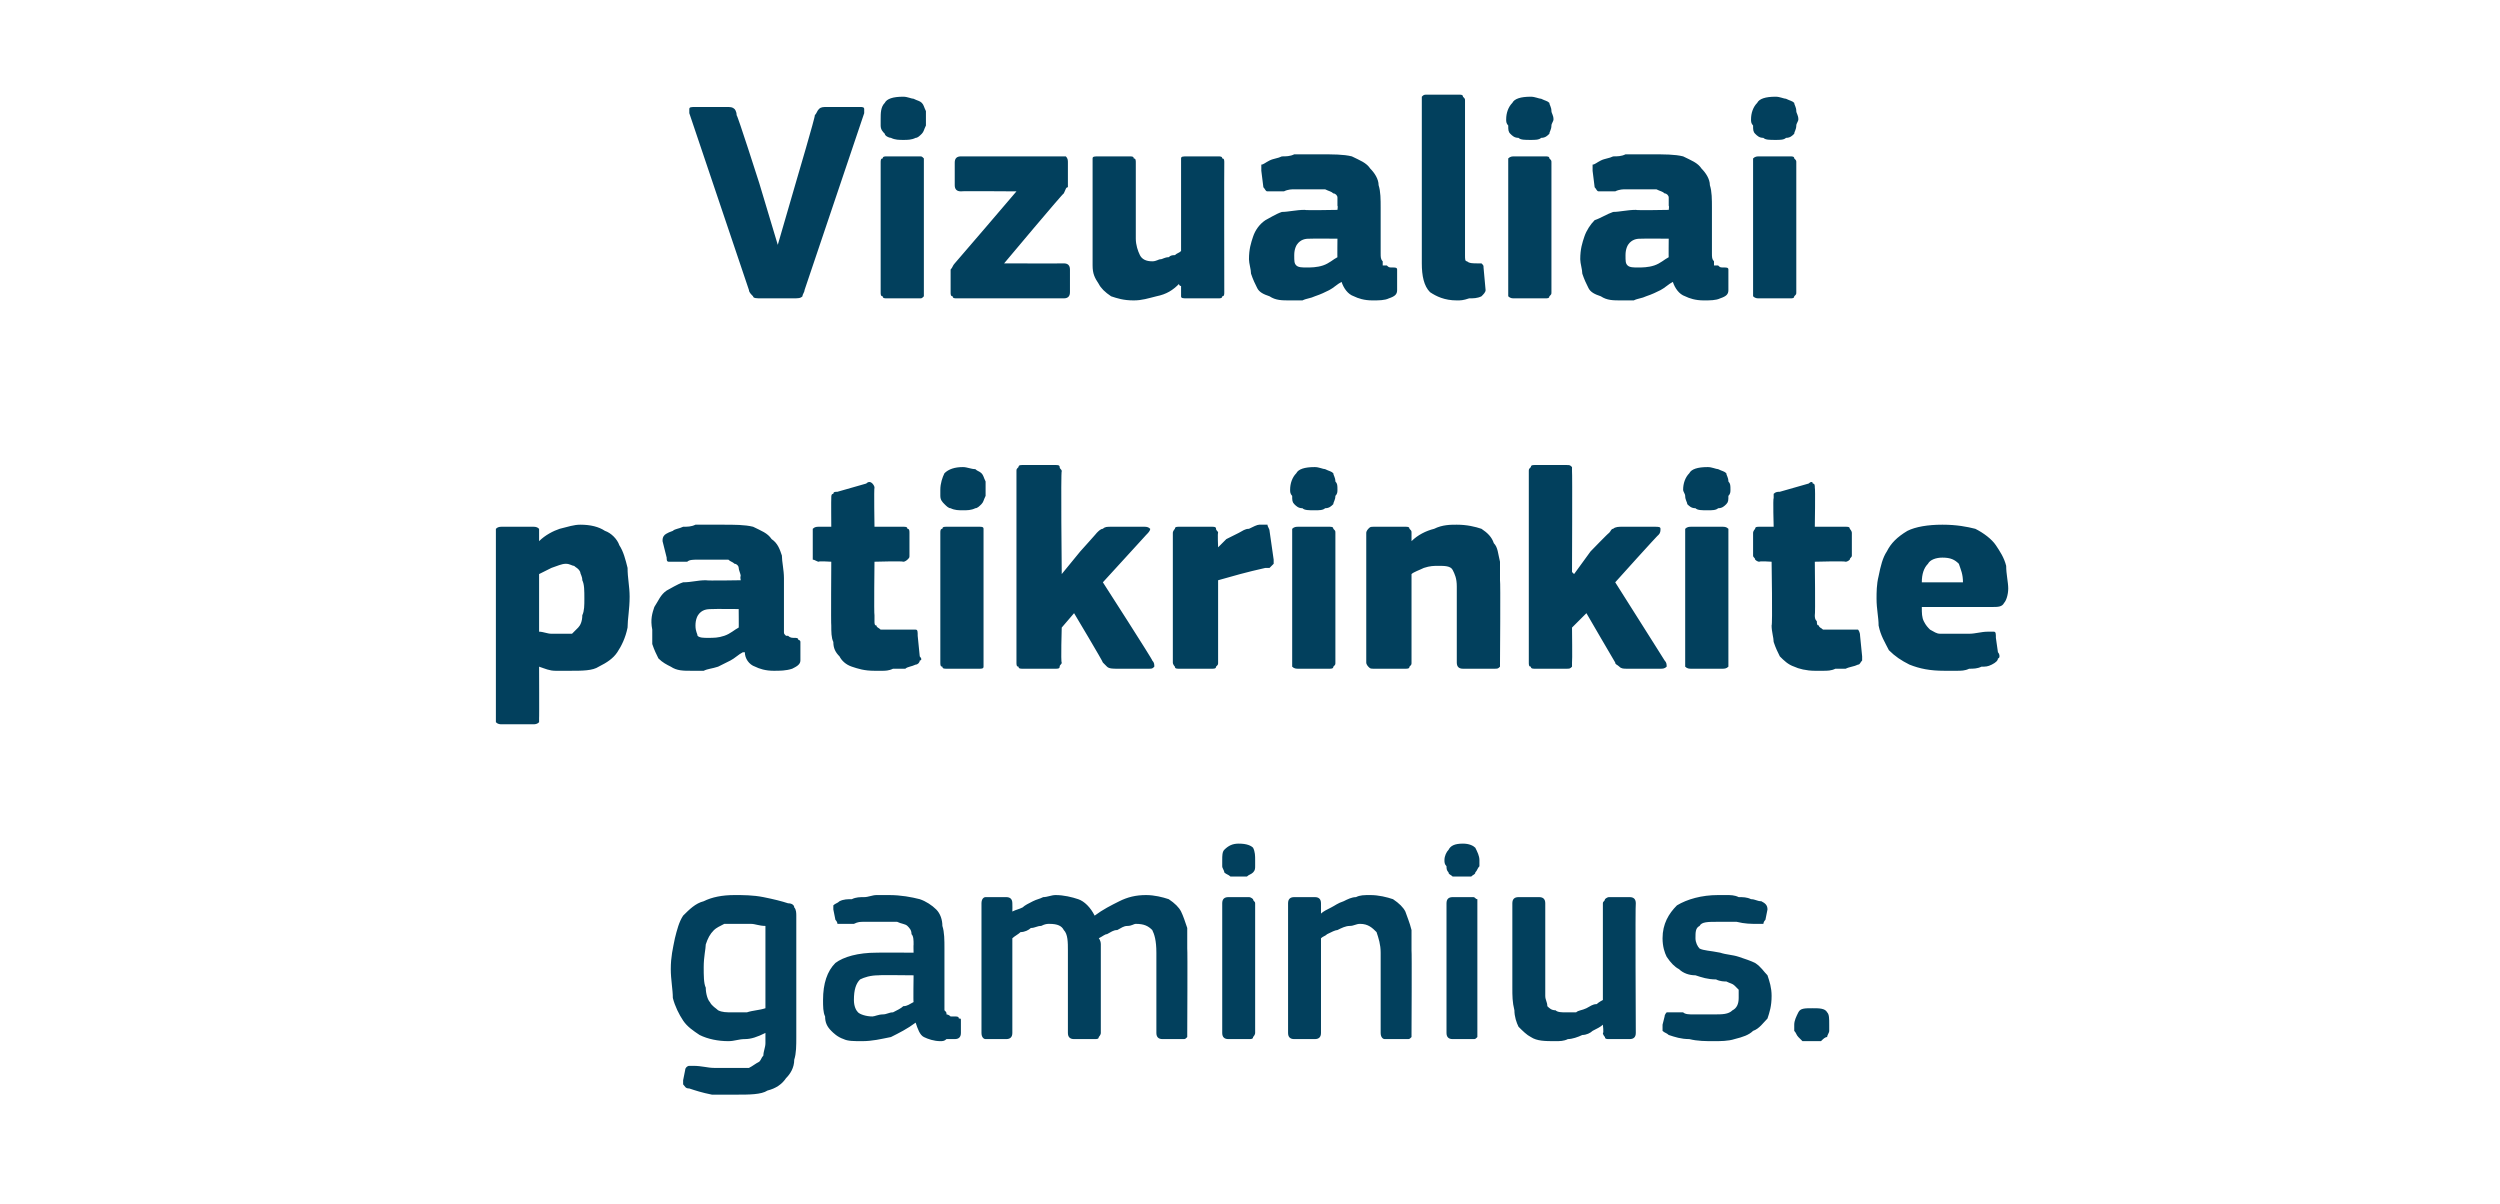 <?xml version="1.0" standalone="no"?><!DOCTYPE svg PUBLIC "-//W3C//DTD SVG 1.1//EN" "http://www.w3.org/Graphics/SVG/1.1/DTD/svg11.dtd"><svg xmlns="http://www.w3.org/2000/svg" version="1.1" width="121.5px" height="58.5px" viewBox="0 -4 121.5 58.5" style="top:-4px">  <desc>Vizualiai patikrinkite gaminius.</desc>  <defs/>  <g id="Polygon27497">    <path d="M 35.7 39.5 C 36.1 39.5 36.6 39.5 37.1 39.6 C 37.6 39.7 38 39.8 38.3 39.9 C 38.5 39.9 38.6 40 38.6 40.1 C 38.7 40.2 38.7 40.4 38.7 40.5 C 38.7 40.5 38.7 46.4 38.7 46.4 C 38.7 46.8 38.7 47.2 38.6 47.5 C 38.6 47.9 38.4 48.2 38.2 48.4 C 38 48.7 37.7 48.9 37.3 49 C 37 49.2 36.4 49.2 35.8 49.2 C 35.4 49.2 35 49.2 34.6 49.2 C 34.1 49.1 33.8 49 33.5 48.9 C 33.3 48.9 33.3 48.8 33.2 48.7 C 33.2 48.6 33.2 48.6 33.2 48.5 C 33.2 48.5 33.3 48 33.3 48 C 33.3 47.9 33.4 47.8 33.5 47.8 C 33.5 47.8 33.6 47.8 33.7 47.8 C 34.1 47.8 34.4 47.9 34.7 47.9 C 35.1 47.9 35.4 47.9 35.7 47.9 C 36 47.9 36.2 47.9 36.4 47.9 C 36.6 47.8 36.7 47.7 36.9 47.6 C 37 47.5 37 47.4 37.1 47.3 C 37.1 47.1 37.2 46.9 37.2 46.7 C 37.2 46.7 37.2 46.2 37.2 46.2 C 36.8 46.4 36.5 46.5 36.2 46.5 C 35.9 46.5 35.7 46.6 35.4 46.6 C 34.9 46.6 34.4 46.5 34 46.3 C 33.7 46.1 33.4 45.9 33.2 45.6 C 33 45.3 32.8 44.9 32.7 44.5 C 32.7 44.1 32.6 43.6 32.6 43.1 C 32.6 42.5 32.7 42.1 32.8 41.6 C 32.9 41.2 33 40.8 33.2 40.5 C 33.5 40.2 33.8 39.9 34.2 39.8 C 34.6 39.6 35.1 39.5 35.7 39.5 Z M 34.2 43 C 34.2 43.4 34.2 43.8 34.3 44 C 34.3 44.3 34.4 44.6 34.5 44.7 C 34.6 44.9 34.8 45 34.9 45.1 C 35.1 45.2 35.3 45.2 35.6 45.2 C 35.8 45.2 36 45.2 36.3 45.2 C 36.6 45.1 36.9 45.1 37.2 45 C 37.2 45 37.2 41 37.2 41 C 36.9 41 36.7 40.9 36.5 40.9 C 36.2 40.9 36 40.9 35.8 40.9 C 35.5 40.9 35.3 40.9 35.2 40.9 C 35 41 34.8 41.1 34.7 41.2 C 34.5 41.4 34.4 41.6 34.3 41.9 C 34.3 42.1 34.2 42.5 34.2 43 Z M 44.4 43.4 C 44.4 43.4 42.67 43.38 42.7 43.4 C 42.3 43.4 42 43.5 41.8 43.6 C 41.6 43.8 41.5 44.1 41.5 44.6 C 41.5 44.9 41.6 45.1 41.7 45.2 C 41.8 45.3 42.1 45.4 42.4 45.4 C 42.5 45.4 42.7 45.3 42.9 45.3 C 43.1 45.3 43.2 45.2 43.4 45.2 C 43.6 45.1 43.8 45 43.9 44.9 C 44.1 44.9 44.2 44.8 44.4 44.7 C 44.38 44.71 44.4 43.4 44.4 43.4 Z M 44.5 45.7 C 44.1 46 43.7 46.2 43.3 46.4 C 42.8 46.5 42.4 46.6 41.9 46.6 C 41.5 46.6 41.2 46.6 41 46.5 C 40.7 46.4 40.5 46.2 40.4 46.1 C 40.2 45.9 40.1 45.7 40.1 45.4 C 40 45.2 40 44.9 40 44.6 C 40 43.8 40.2 43.2 40.6 42.8 C 41 42.5 41.7 42.3 42.6 42.3 C 42.6 42.29 44.4 42.3 44.4 42.3 C 44.4 42.3 44.39 41.92 44.4 41.9 C 44.4 41.7 44.4 41.5 44.3 41.4 C 44.3 41.2 44.2 41.1 44.1 41 C 44 40.9 43.8 40.9 43.6 40.8 C 43.5 40.8 43.2 40.8 42.9 40.8 C 42.8 40.8 42.7 40.8 42.5 40.8 C 42.4 40.8 42.2 40.8 42 40.8 C 41.8 40.8 41.7 40.8 41.5 40.9 C 41.3 40.9 41.2 40.9 41 40.9 C 40.9 40.9 40.8 40.9 40.7 40.9 C 40.7 40.9 40.7 40.8 40.6 40.7 C 40.6 40.7 40.5 40.2 40.5 40.2 C 40.5 40.1 40.5 40.1 40.5 40 C 40.6 39.9 40.7 39.9 40.8 39.8 C 41 39.7 41.2 39.7 41.4 39.7 C 41.6 39.6 41.8 39.6 42 39.6 C 42.2 39.6 42.4 39.5 42.6 39.5 C 42.8 39.5 43 39.5 43.2 39.5 C 43.8 39.5 44.3 39.6 44.7 39.7 C 45 39.8 45.3 40 45.5 40.2 C 45.7 40.4 45.8 40.7 45.8 41 C 45.9 41.3 45.9 41.7 45.9 42.1 C 45.9 42.1 45.9 44.8 45.9 44.8 C 45.9 44.9 45.9 45 45.9 45.1 C 46 45.2 46 45.2 46 45.3 C 46 45.3 46.1 45.3 46.2 45.4 C 46.2 45.4 46.3 45.4 46.4 45.4 C 46.5 45.4 46.6 45.4 46.6 45.5 C 46.7 45.5 46.7 45.5 46.7 45.6 C 46.7 45.6 46.7 46.2 46.7 46.2 C 46.7 46.4 46.6 46.5 46.4 46.5 C 46.2 46.5 46.1 46.5 46 46.5 C 45.9 46.6 45.8 46.6 45.7 46.6 C 45.4 46.6 45.1 46.5 44.9 46.4 C 44.7 46.3 44.6 46 44.5 45.7 C 44.5 45.7 44.5 45.7 44.5 45.7 Z M 57.7 46.2 C 57.7 46.3 57.7 46.4 57.7 46.4 C 57.6 46.5 57.6 46.5 57.5 46.5 C 57.5 46.5 56.5 46.5 56.5 46.5 C 56.3 46.5 56.2 46.4 56.2 46.2 C 56.2 46.2 56.2 42.3 56.2 42.3 C 56.2 41.7 56.1 41.4 56 41.2 C 55.8 41 55.6 40.9 55.2 40.9 C 55.1 40.9 55 41 54.8 41 C 54.6 41 54.5 41.1 54.3 41.2 C 54.1 41.2 54 41.3 53.8 41.4 C 53.7 41.4 53.6 41.5 53.4 41.6 C 53.4 41.6 53.5 41.7 53.5 41.9 C 53.5 42 53.5 42.1 53.5 42.3 C 53.5 42.3 53.5 46.2 53.5 46.2 C 53.5 46.3 53.4 46.4 53.4 46.4 C 53.4 46.5 53.3 46.5 53.2 46.5 C 53.2 46.5 52.2 46.5 52.2 46.5 C 52 46.5 51.9 46.4 51.9 46.2 C 51.9 46.2 51.9 42.2 51.9 42.2 C 51.9 41.8 51.9 41.4 51.7 41.2 C 51.6 41 51.4 40.9 51 40.9 C 50.9 40.9 50.8 40.9 50.6 41 C 50.4 41 50.3 41.1 50.1 41.1 C 50 41.2 49.8 41.3 49.6 41.3 C 49.5 41.4 49.3 41.5 49.2 41.6 C 49.2 41.6 49.2 46.2 49.2 46.2 C 49.2 46.4 49.1 46.5 48.9 46.5 C 48.9 46.5 47.9 46.5 47.9 46.5 C 47.8 46.5 47.7 46.4 47.7 46.2 C 47.7 46.2 47.7 39.9 47.7 39.9 C 47.7 39.7 47.8 39.6 47.9 39.6 C 47.9 39.6 48.9 39.6 48.9 39.6 C 49.1 39.6 49.2 39.7 49.2 39.9 C 49.21 39.92 49.2 40.3 49.2 40.3 C 49.2 40.3 49.22 40.34 49.2 40.3 C 49.4 40.2 49.5 40.2 49.7 40.1 C 49.8 40 50 39.9 50.2 39.8 C 50.4 39.7 50.5 39.7 50.7 39.6 C 50.9 39.6 51.1 39.5 51.3 39.5 C 51.7 39.5 52.1 39.6 52.4 39.7 C 52.7 39.8 53 40.1 53.2 40.5 C 53.6 40.2 54 40 54.4 39.8 C 54.8 39.6 55.2 39.5 55.7 39.5 C 56.1 39.5 56.5 39.6 56.8 39.7 C 57.1 39.9 57.3 40.1 57.4 40.3 C 57.5 40.5 57.6 40.8 57.7 41.1 C 57.7 41.4 57.7 41.8 57.7 42.1 C 57.72 42.12 57.7 46.2 57.7 46.2 C 57.7 46.2 57.72 46.23 57.7 46.2 Z M 61 37.8 C 61 37.9 61 38 61 38.1 C 61 38.2 61 38.3 60.9 38.4 C 60.8 38.5 60.7 38.5 60.6 38.6 C 60.5 38.6 60.4 38.6 60.2 38.6 C 60 38.6 59.9 38.6 59.8 38.6 C 59.7 38.5 59.6 38.5 59.5 38.4 C 59.5 38.3 59.4 38.2 59.4 38.1 C 59.4 38 59.4 37.9 59.4 37.8 C 59.4 37.6 59.4 37.4 59.5 37.3 C 59.7 37.1 59.9 37 60.2 37 C 60.6 37 60.8 37.1 60.9 37.2 C 61 37.4 61 37.6 61 37.8 Z M 61 46.2 C 61 46.3 60.9 46.4 60.9 46.4 C 60.9 46.5 60.8 46.5 60.7 46.5 C 60.7 46.5 59.7 46.5 59.7 46.5 C 59.5 46.5 59.4 46.4 59.4 46.2 C 59.4 46.2 59.4 39.9 59.4 39.9 C 59.4 39.7 59.5 39.6 59.7 39.6 C 59.7 39.6 60.7 39.6 60.7 39.6 C 60.8 39.6 60.9 39.7 60.9 39.7 C 60.9 39.8 61 39.8 61 39.9 C 61 39.9 61 46.2 61 46.2 Z M 68.6 46.2 C 68.6 46.3 68.6 46.4 68.6 46.4 C 68.5 46.5 68.5 46.5 68.4 46.5 C 68.4 46.5 67.3 46.5 67.3 46.5 C 67.2 46.5 67.1 46.4 67.1 46.2 C 67.1 46.2 67.1 42.3 67.1 42.3 C 67.1 41.9 67 41.6 66.9 41.3 C 66.7 41.1 66.5 40.9 66.1 40.9 C 65.9 40.9 65.8 41 65.6 41 C 65.4 41 65.2 41.1 65 41.2 C 64.9 41.2 64.7 41.3 64.5 41.4 C 64.4 41.5 64.3 41.5 64.2 41.6 C 64.2 41.6 64.2 46.2 64.2 46.2 C 64.2 46.4 64.1 46.5 63.9 46.5 C 63.9 46.5 62.9 46.5 62.9 46.5 C 62.7 46.5 62.6 46.4 62.6 46.2 C 62.6 46.2 62.6 39.9 62.6 39.9 C 62.6 39.7 62.7 39.6 62.9 39.6 C 62.9 39.6 63.9 39.6 63.9 39.6 C 64.1 39.6 64.2 39.7 64.2 39.9 C 64.2 39.9 64.2 40.3 64.2 40.3 C 64.2 40.3 64.2 40.3 64.2 40.3 C 64.2 40.4 64.2 40.4 64.2 40.4 C 64.3 40.3 64.5 40.2 64.7 40.1 C 64.9 40 65 39.9 65.3 39.8 C 65.5 39.7 65.7 39.6 65.9 39.6 C 66.1 39.5 66.3 39.5 66.6 39.5 C 67 39.5 67.4 39.6 67.7 39.7 C 68 39.9 68.2 40.1 68.3 40.3 C 68.4 40.6 68.5 40.8 68.6 41.2 C 68.6 41.5 68.6 41.8 68.6 42.2 C 68.62 42.17 68.6 46.2 68.6 46.2 C 68.6 46.2 68.62 46.23 68.6 46.2 Z M 71.9 37.8 C 71.9 37.9 71.9 38 71.9 38.1 C 71.8 38.2 71.8 38.3 71.7 38.4 C 71.7 38.5 71.6 38.5 71.5 38.6 C 71.4 38.6 71.2 38.6 71.1 38.6 C 70.9 38.6 70.7 38.6 70.6 38.6 C 70.5 38.5 70.4 38.5 70.4 38.4 C 70.3 38.3 70.3 38.2 70.3 38.1 C 70.2 38 70.2 37.9 70.2 37.8 C 70.2 37.6 70.3 37.4 70.4 37.3 C 70.5 37.1 70.7 37 71.1 37 C 71.4 37 71.6 37.1 71.7 37.2 C 71.8 37.4 71.9 37.6 71.9 37.8 Z M 71.8 46.2 C 71.8 46.3 71.8 46.4 71.8 46.4 C 71.7 46.5 71.7 46.5 71.6 46.5 C 71.6 46.5 70.6 46.5 70.6 46.5 C 70.4 46.5 70.3 46.4 70.3 46.2 C 70.3 46.2 70.3 39.9 70.3 39.9 C 70.3 39.7 70.4 39.6 70.6 39.6 C 70.6 39.6 71.6 39.6 71.6 39.6 C 71.7 39.6 71.7 39.7 71.8 39.7 C 71.8 39.8 71.8 39.8 71.8 39.9 C 71.8 39.9 71.8 46.2 71.8 46.2 Z M 79.5 46.2 C 79.5 46.4 79.4 46.5 79.2 46.5 C 79.2 46.5 78.2 46.5 78.2 46.5 C 78.1 46.5 78 46.5 78 46.4 C 78 46.4 77.9 46.3 77.9 46.2 C 77.95 46.23 77.9 45.8 77.9 45.8 C 77.9 45.8 77.92 45.79 77.9 45.8 C 77.8 45.9 77.6 46 77.4 46.1 C 77.3 46.2 77.1 46.3 76.9 46.3 C 76.7 46.4 76.4 46.5 76.2 46.5 C 76 46.6 75.8 46.6 75.6 46.6 C 75.1 46.6 74.7 46.6 74.4 46.4 C 74.2 46.3 74 46.1 73.8 45.9 C 73.7 45.7 73.6 45.4 73.6 45.1 C 73.5 44.7 73.5 44.4 73.5 44 C 73.5 44 73.5 39.9 73.5 39.9 C 73.5 39.7 73.6 39.6 73.8 39.6 C 73.8 39.6 74.8 39.6 74.8 39.6 C 75 39.6 75.1 39.7 75.1 39.9 C 75.1 39.9 75.1 43.9 75.1 43.9 C 75.1 44.1 75.1 44.3 75.1 44.4 C 75.1 44.6 75.2 44.7 75.2 44.9 C 75.3 45 75.4 45.1 75.6 45.1 C 75.7 45.2 75.9 45.2 76.1 45.2 C 76.2 45.2 76.4 45.2 76.6 45.2 C 76.7 45.1 76.9 45.1 77.1 45 C 77.3 44.9 77.4 44.8 77.6 44.8 C 77.7 44.7 77.9 44.6 77.9 44.6 C 77.9 44.6 77.9 39.9 77.9 39.9 C 77.9 39.8 78 39.8 78 39.7 C 78 39.7 78.1 39.6 78.2 39.6 C 78.2 39.6 79.2 39.6 79.2 39.6 C 79.4 39.6 79.5 39.7 79.5 39.9 C 79.47 39.92 79.5 46.2 79.5 46.2 C 79.5 46.2 79.47 46.23 79.5 46.2 Z M 86.1 44.4 C 86.1 44.9 86 45.2 85.9 45.5 C 85.7 45.7 85.5 46 85.2 46.1 C 85 46.3 84.7 46.4 84.3 46.5 C 84 46.6 83.6 46.6 83.3 46.6 C 82.9 46.6 82.5 46.6 82.1 46.5 C 81.7 46.5 81.4 46.4 81.1 46.3 C 81 46.2 80.9 46.2 80.8 46.1 C 80.8 46 80.8 46 80.8 45.8 C 80.8 45.8 80.9 45.4 80.9 45.4 C 80.9 45.3 81 45.2 81 45.2 C 81.1 45.2 81.2 45.2 81.3 45.2 C 81.4 45.2 81.6 45.2 81.8 45.2 C 81.9 45.3 82.1 45.3 82.3 45.3 C 82.5 45.3 82.7 45.3 82.8 45.3 C 83 45.3 83.1 45.3 83.3 45.3 C 83.7 45.3 84 45.3 84.2 45.1 C 84.4 45 84.5 44.8 84.5 44.5 C 84.5 44.4 84.5 44.3 84.5 44.1 C 84.4 44 84.4 44 84.3 43.9 C 84.2 43.8 84.1 43.8 83.9 43.7 C 83.8 43.7 83.6 43.7 83.4 43.6 C 83 43.6 82.7 43.5 82.4 43.4 C 82.1 43.4 81.8 43.3 81.6 43.1 C 81.4 43 81.2 42.8 81 42.5 C 80.9 42.3 80.8 42 80.8 41.6 C 80.8 40.9 81.1 40.4 81.5 40 C 82 39.7 82.7 39.5 83.5 39.5 C 83.6 39.5 83.8 39.5 83.9 39.5 C 84.1 39.5 84.3 39.5 84.5 39.6 C 84.7 39.6 84.9 39.6 85.1 39.7 C 85.3 39.7 85.4 39.8 85.6 39.8 C 85.8 39.9 85.9 40 85.9 40.2 C 85.9 40.2 85.8 40.7 85.8 40.7 C 85.7 40.8 85.7 40.9 85.7 40.9 C 85.6 40.9 85.5 40.9 85.4 40.9 C 85.1 40.9 84.8 40.9 84.4 40.8 C 84 40.8 83.7 40.8 83.5 40.8 C 83 40.8 82.7 40.8 82.6 41 C 82.4 41.1 82.4 41.3 82.4 41.6 C 82.4 41.8 82.5 42 82.6 42.1 C 82.8 42.2 83.1 42.2 83.6 42.3 C 83.9 42.4 84.2 42.4 84.5 42.5 C 84.8 42.6 85.1 42.7 85.3 42.8 C 85.6 43 85.7 43.2 85.9 43.4 C 86 43.7 86.1 44 86.1 44.4 Z M 88.9 45.8 C 88.9 45.9 88.9 46 88.9 46.1 C 88.9 46.2 88.8 46.3 88.8 46.4 C 88.7 46.4 88.6 46.5 88.5 46.6 C 88.4 46.6 88.2 46.6 88.1 46.6 C 87.9 46.6 87.7 46.6 87.6 46.6 C 87.5 46.5 87.4 46.4 87.4 46.4 C 87.3 46.3 87.3 46.2 87.2 46.1 C 87.2 46 87.2 45.9 87.2 45.8 C 87.2 45.6 87.3 45.4 87.4 45.2 C 87.5 45 87.7 45 88.1 45 C 88.4 45 88.7 45 88.8 45.2 C 88.9 45.3 88.9 45.5 88.9 45.8 Z " stroke="none" fill="#02405d"/>  </g>  <g id="Polygon27496">    <path d="M 30.6 25 C 30.6 25.6 30.5 26.1 30.5 26.5 C 30.4 27 30.2 27.4 30 27.7 C 29.8 28 29.5 28.2 29.1 28.4 C 28.8 28.6 28.3 28.6 27.7 28.6 C 27.5 28.6 27.3 28.6 27 28.6 C 26.7 28.6 26.5 28.5 26.2 28.4 C 26.23 28.43 26.2 28.4 26.2 28.4 C 26.2 28.4 26.21 30.92 26.2 30.9 C 26.2 31 26.2 31.1 26.2 31.1 C 26.1 31.2 26 31.2 25.9 31.2 C 25.9 31.2 24.4 31.2 24.4 31.2 C 24.3 31.2 24.2 31.2 24.1 31.1 C 24.1 31.1 24.1 31 24.1 30.9 C 24.1 30.9 24.1 21.9 24.1 21.9 C 24.1 21.8 24.1 21.7 24.1 21.7 C 24.2 21.6 24.3 21.6 24.4 21.6 C 24.4 21.6 25.9 21.6 25.9 21.6 C 26 21.6 26.1 21.6 26.2 21.7 C 26.2 21.8 26.2 21.8 26.2 21.9 C 26.2 21.9 26.2 22.2 26.2 22.2 C 26.2 22.2 26.2 22.2 26.2 22.2 C 26.2 22.3 26.2 22.3 26.2 22.3 C 26.5 22 26.9 21.8 27.2 21.7 C 27.6 21.6 27.9 21.5 28.2 21.5 C 28.7 21.5 29.1 21.6 29.4 21.8 C 29.7 21.9 30 22.2 30.1 22.5 C 30.3 22.8 30.4 23.2 30.5 23.6 C 30.5 24.1 30.6 24.5 30.6 25 Z M 28.4 25.1 C 28.4 24.7 28.4 24.4 28.3 24.2 C 28.3 24 28.2 23.9 28.2 23.8 C 28.1 23.6 28 23.6 27.9 23.5 C 27.8 23.5 27.7 23.4 27.5 23.4 C 27.3 23.4 27.1 23.5 26.8 23.6 C 26.6 23.7 26.4 23.8 26.2 23.9 C 26.2 23.9 26.2 26.7 26.2 26.7 C 26.4 26.7 26.6 26.8 26.8 26.8 C 27 26.8 27.1 26.8 27.3 26.8 C 27.5 26.8 27.7 26.8 27.8 26.8 C 27.9 26.7 28 26.6 28.1 26.5 C 28.2 26.4 28.3 26.2 28.3 25.9 C 28.4 25.7 28.4 25.4 28.4 25.1 Z M 35.9 25.6 C 35.9 25.6 34.65 25.59 34.7 25.6 C 34.4 25.6 34.2 25.6 34 25.8 C 33.9 25.9 33.8 26.1 33.8 26.4 C 33.8 26.7 33.9 26.8 33.9 26.9 C 34 27 34.2 27 34.4 27 C 34.7 27 34.9 27 35.2 26.9 C 35.5 26.8 35.7 26.6 35.9 26.5 C 35.91 26.53 35.9 25.6 35.9 25.6 Z M 36.1 27.7 C 35.9 27.8 35.7 28 35.5 28.1 C 35.3 28.2 35.1 28.3 34.9 28.4 C 34.6 28.5 34.4 28.5 34.2 28.6 C 34 28.6 33.8 28.6 33.6 28.6 C 33.2 28.6 32.9 28.6 32.6 28.4 C 32.4 28.3 32.2 28.2 32 28 C 31.9 27.8 31.8 27.6 31.7 27.3 C 31.7 27.1 31.7 26.8 31.7 26.6 C 31.6 26.1 31.7 25.8 31.8 25.5 C 32 25.2 32.1 24.9 32.4 24.7 C 32.6 24.6 32.9 24.4 33.2 24.3 C 33.6 24.3 33.9 24.2 34.3 24.2 C 34.35 24.23 36 24.2 36 24.2 C 36 24.2 35.96 24.01 36 24 C 36 23.9 35.9 23.7 35.9 23.6 C 35.9 23.5 35.8 23.4 35.7 23.4 C 35.6 23.3 35.5 23.3 35.4 23.2 C 35.2 23.2 35 23.2 34.7 23.2 C 34.6 23.2 34.5 23.2 34.3 23.2 C 34.2 23.2 34 23.2 33.9 23.2 C 33.7 23.2 33.5 23.2 33.4 23.3 C 33.2 23.3 33 23.3 32.9 23.3 C 32.7 23.3 32.6 23.3 32.5 23.3 C 32.4 23.3 32.4 23.2 32.4 23.1 C 32.4 23.1 32.2 22.3 32.2 22.3 C 32.2 22.2 32.2 22.1 32.3 22 C 32.3 22 32.4 21.9 32.7 21.8 C 32.8 21.7 33 21.7 33.2 21.6 C 33.4 21.6 33.6 21.6 33.8 21.5 C 34.1 21.5 34.3 21.5 34.5 21.5 C 34.7 21.5 34.9 21.5 35.1 21.5 C 35.7 21.5 36.2 21.5 36.6 21.6 C 37 21.8 37.3 21.9 37.5 22.2 C 37.8 22.4 37.9 22.7 38 23 C 38 23.3 38.1 23.7 38.1 24.1 C 38.1 24.1 38.1 26.3 38.1 26.3 C 38.1 26.5 38.1 26.6 38.1 26.7 C 38.1 26.8 38.1 26.8 38.2 26.9 C 38.2 26.9 38.2 26.9 38.3 26.9 C 38.4 27 38.5 27 38.6 27 C 38.7 27 38.8 27 38.8 27.1 C 38.8 27.1 38.9 27.1 38.9 27.2 C 38.9 27.2 38.9 28.1 38.9 28.1 C 38.9 28.3 38.7 28.4 38.5 28.5 C 38.2 28.6 37.9 28.6 37.6 28.6 C 37.2 28.6 36.9 28.5 36.7 28.4 C 36.4 28.3 36.2 28 36.2 27.7 C 36.2 27.7 36.1 27.7 36.1 27.7 Z M 44.7 27.9 C 44.8 28 44.8 28.1 44.7 28.1 C 44.7 28.2 44.6 28.3 44.5 28.3 C 44.3 28.4 44.1 28.4 44 28.5 C 43.8 28.5 43.6 28.5 43.4 28.5 C 43.2 28.6 43 28.6 42.9 28.6 C 42.7 28.6 42.6 28.6 42.5 28.6 C 42 28.6 41.7 28.5 41.4 28.4 C 41.1 28.3 40.9 28.1 40.8 27.9 C 40.6 27.7 40.5 27.5 40.5 27.2 C 40.4 27 40.4 26.7 40.4 26.4 C 40.38 26.39 40.4 23.3 40.4 23.3 C 40.4 23.3 39.76 23.26 39.8 23.3 C 39.7 23.3 39.6 23.2 39.5 23.2 C 39.5 23.1 39.5 23.1 39.5 23 C 39.5 23 39.5 21.9 39.5 21.9 C 39.5 21.8 39.5 21.7 39.5 21.7 C 39.6 21.6 39.7 21.6 39.8 21.6 C 39.76 21.6 40.4 21.6 40.4 21.6 C 40.4 21.6 40.39 20.23 40.4 20.2 C 40.4 20.1 40.4 20 40.5 20 C 40.5 19.9 40.6 19.9 40.7 19.9 C 40.7 19.9 42.1 19.5 42.1 19.5 C 42.2 19.4 42.3 19.4 42.4 19.5 C 42.4 19.5 42.5 19.6 42.5 19.7 C 42.47 19.72 42.5 21.6 42.5 21.6 C 42.5 21.6 43.89 21.6 43.9 21.6 C 44 21.6 44.1 21.6 44.1 21.7 C 44.2 21.7 44.2 21.8 44.2 21.9 C 44.2 21.9 44.2 23 44.2 23 C 44.2 23.1 44.2 23.1 44.1 23.2 C 44.1 23.2 44 23.3 43.9 23.3 C 43.89 23.26 42.5 23.3 42.5 23.3 C 42.5 23.3 42.47 25.87 42.5 25.9 C 42.5 26 42.5 26.1 42.5 26.2 C 42.5 26.3 42.5 26.4 42.6 26.4 C 42.6 26.5 42.7 26.5 42.8 26.6 C 43 26.6 43.1 26.6 43.3 26.6 C 43.4 26.6 43.6 26.6 43.8 26.6 C 43.9 26.6 44.1 26.6 44.3 26.6 C 44.4 26.6 44.5 26.6 44.5 26.6 C 44.6 26.6 44.6 26.7 44.6 26.9 C 44.6 26.9 44.7 27.9 44.7 27.9 Z M 47.9 19.8 C 47.9 19.9 47.9 20 47.9 20.1 C 47.8 20.3 47.8 20.4 47.7 20.5 C 47.6 20.6 47.5 20.7 47.4 20.7 C 47.2 20.8 47 20.8 46.8 20.8 C 46.6 20.8 46.4 20.8 46.2 20.7 C 46.1 20.7 46 20.6 45.9 20.5 C 45.8 20.4 45.7 20.3 45.7 20.1 C 45.7 20 45.7 19.9 45.7 19.8 C 45.7 19.5 45.8 19.2 45.9 19 C 46.1 18.8 46.4 18.7 46.8 18.7 C 47 18.7 47.2 18.8 47.4 18.8 C 47.5 18.9 47.6 18.9 47.7 19 C 47.8 19.1 47.8 19.2 47.9 19.4 C 47.9 19.5 47.9 19.6 47.9 19.8 Z M 47.8 28.2 C 47.8 28.3 47.8 28.3 47.8 28.4 C 47.8 28.5 47.7 28.5 47.6 28.5 C 47.6 28.5 46 28.5 46 28.5 C 45.9 28.5 45.8 28.5 45.8 28.4 C 45.7 28.4 45.7 28.3 45.7 28.2 C 45.7 28.2 45.7 21.9 45.7 21.9 C 45.7 21.8 45.7 21.7 45.8 21.7 C 45.8 21.6 45.9 21.6 46 21.6 C 46 21.6 47.6 21.6 47.6 21.6 C 47.7 21.6 47.8 21.6 47.8 21.7 C 47.8 21.8 47.8 21.8 47.8 21.9 C 47.8 21.9 47.8 28.2 47.8 28.2 Z M 51.6 23.9 L 52.5 22.8 C 52.5 22.8 53.32 21.89 53.3 21.9 C 53.4 21.8 53.5 21.7 53.6 21.7 C 53.7 21.6 53.8 21.6 54 21.6 C 54 21.6 55.6 21.6 55.6 21.6 C 55.7 21.6 55.8 21.6 55.9 21.7 C 55.9 21.8 55.8 21.9 55.7 22 C 55.74 21.96 53.6 24.3 53.6 24.3 C 53.6 24.3 56.05 28.11 56 28.1 C 56.1 28.2 56.1 28.3 56.1 28.4 C 56 28.5 56 28.5 55.8 28.5 C 55.8 28.5 54.3 28.5 54.3 28.5 C 54.1 28.5 53.9 28.5 53.8 28.4 C 53.7 28.3 53.7 28.3 53.6 28.2 C 53.61 28.16 52.2 25.8 52.2 25.8 L 51.6 26.5 C 51.6 26.5 51.55 28.19 51.6 28.2 C 51.6 28.3 51.5 28.3 51.5 28.4 C 51.5 28.5 51.4 28.5 51.3 28.5 C 51.3 28.5 49.7 28.5 49.7 28.5 C 49.6 28.5 49.5 28.5 49.5 28.4 C 49.4 28.4 49.4 28.3 49.4 28.2 C 49.4 28.2 49.4 18.9 49.4 18.9 C 49.4 18.8 49.4 18.8 49.5 18.7 C 49.5 18.6 49.6 18.6 49.7 18.6 C 49.7 18.6 51.3 18.6 51.3 18.6 C 51.4 18.6 51.5 18.6 51.5 18.7 C 51.5 18.8 51.6 18.8 51.6 18.9 C 51.55 18.92 51.6 23.8 51.6 23.8 L 51.6 23.9 Z M 59.2 22.6 C 59.2 22.6 59.2 22.59 59.2 22.6 C 59.3 22.5 59.5 22.3 59.6 22.2 C 59.8 22.1 60 22 60.2 21.9 C 60.4 21.8 60.5 21.7 60.7 21.7 C 60.9 21.6 61.1 21.5 61.2 21.5 C 61.4 21.5 61.5 21.5 61.6 21.5 C 61.6 21.6 61.7 21.7 61.7 21.8 C 61.7 21.8 61.9 23.2 61.9 23.2 C 61.9 23.3 61.9 23.3 61.9 23.4 C 61.9 23.4 61.9 23.4 61.8 23.5 C 61.8 23.5 61.8 23.5 61.7 23.6 C 61.6 23.6 61.6 23.6 61.5 23.6 C 60.6 23.8 59.9 24 59.2 24.2 C 59.2 24.2 59.2 28.2 59.2 28.2 C 59.2 28.3 59.2 28.3 59.1 28.4 C 59.1 28.5 59 28.5 58.9 28.5 C 58.9 28.5 57.3 28.5 57.3 28.5 C 57.2 28.5 57.1 28.5 57.1 28.4 C 57.1 28.4 57 28.3 57 28.2 C 57 28.2 57 21.9 57 21.9 C 57 21.8 57.1 21.7 57.1 21.7 C 57.1 21.6 57.2 21.6 57.3 21.6 C 57.3 21.6 58.9 21.6 58.9 21.6 C 59 21.6 59.1 21.6 59.1 21.7 C 59.1 21.8 59.2 21.8 59.2 21.9 C 59.17 21.89 59.2 22.6 59.2 22.6 Z M 65 19.8 C 65 19.9 65 20 64.9 20.1 C 64.9 20.3 64.8 20.4 64.8 20.5 C 64.7 20.6 64.6 20.7 64.4 20.7 C 64.3 20.8 64.1 20.8 63.9 20.8 C 63.6 20.8 63.4 20.8 63.3 20.7 C 63.1 20.7 63 20.6 62.9 20.5 C 62.8 20.4 62.8 20.3 62.8 20.1 C 62.7 20 62.7 19.9 62.7 19.8 C 62.7 19.5 62.8 19.2 63 19 C 63.1 18.8 63.4 18.7 63.9 18.7 C 64.1 18.7 64.3 18.8 64.4 18.8 C 64.6 18.9 64.7 18.9 64.8 19 C 64.8 19.1 64.9 19.2 64.9 19.4 C 65 19.5 65 19.6 65 19.8 Z M 64.9 28.2 C 64.9 28.3 64.9 28.3 64.8 28.4 C 64.8 28.5 64.7 28.5 64.6 28.5 C 64.6 28.5 63.1 28.5 63.1 28.5 C 63 28.5 62.9 28.5 62.8 28.4 C 62.8 28.4 62.8 28.3 62.8 28.2 C 62.8 28.2 62.8 21.9 62.8 21.9 C 62.8 21.8 62.8 21.7 62.8 21.7 C 62.9 21.6 63 21.6 63.1 21.6 C 63.1 21.6 64.6 21.6 64.6 21.6 C 64.7 21.6 64.8 21.6 64.8 21.7 C 64.9 21.8 64.9 21.8 64.9 21.9 C 64.9 21.9 64.9 28.2 64.9 28.2 Z M 72.9 28.2 C 72.9 28.3 72.9 28.3 72.9 28.4 C 72.8 28.5 72.8 28.5 72.6 28.5 C 72.6 28.5 71.1 28.5 71.1 28.5 C 70.9 28.5 70.8 28.4 70.8 28.2 C 70.8 27.6 70.8 27 70.8 26.4 C 70.8 25.8 70.8 25.2 70.8 24.5 C 70.8 24.1 70.7 23.9 70.6 23.7 C 70.5 23.5 70.2 23.5 69.9 23.5 C 69.7 23.5 69.5 23.5 69.2 23.6 C 69 23.7 68.7 23.8 68.6 23.9 C 68.6 23.9 68.6 28.2 68.6 28.2 C 68.6 28.3 68.6 28.3 68.5 28.4 C 68.5 28.5 68.4 28.5 68.3 28.5 C 68.3 28.5 66.8 28.5 66.8 28.5 C 66.6 28.5 66.6 28.5 66.5 28.4 C 66.5 28.4 66.4 28.3 66.4 28.2 C 66.4 28.2 66.4 21.9 66.4 21.9 C 66.4 21.8 66.5 21.7 66.5 21.7 C 66.6 21.6 66.6 21.6 66.8 21.6 C 66.8 21.6 68.3 21.6 68.3 21.6 C 68.4 21.6 68.5 21.6 68.5 21.7 C 68.6 21.8 68.6 21.8 68.6 21.9 C 68.6 21.9 68.6 22.2 68.6 22.2 C 68.6 22.2 68.6 22.2 68.6 22.2 C 68.6 22.3 68.6 22.3 68.6 22.3 C 68.9 22 69.3 21.8 69.7 21.7 C 70.1 21.5 70.5 21.5 70.8 21.5 C 71.3 21.5 71.7 21.6 72 21.7 C 72.3 21.9 72.5 22.1 72.6 22.4 C 72.8 22.6 72.8 22.9 72.9 23.3 C 72.9 23.6 72.9 23.9 72.9 24.2 C 72.93 24.23 72.9 28.2 72.9 28.2 C 72.9 28.2 72.93 28.21 72.9 28.2 Z M 76.5 23.9 L 77.3 22.8 C 77.3 22.8 78.18 21.89 78.2 21.9 C 78.3 21.8 78.3 21.7 78.4 21.7 C 78.5 21.6 78.7 21.6 78.8 21.6 C 78.8 21.6 80.4 21.6 80.4 21.6 C 80.6 21.6 80.7 21.6 80.7 21.7 C 80.7 21.8 80.7 21.9 80.6 22 C 80.6 21.96 78.5 24.3 78.5 24.3 C 78.5 24.3 80.91 28.11 80.9 28.1 C 81 28.2 81 28.3 81 28.4 C 80.9 28.5 80.8 28.5 80.7 28.5 C 80.7 28.5 79.1 28.5 79.1 28.5 C 78.9 28.5 78.8 28.5 78.7 28.4 C 78.6 28.3 78.5 28.3 78.5 28.2 C 78.47 28.16 77.1 25.8 77.1 25.8 L 76.4 26.5 C 76.4 26.5 76.42 28.19 76.4 28.2 C 76.4 28.3 76.4 28.3 76.4 28.4 C 76.3 28.5 76.3 28.5 76.1 28.5 C 76.1 28.5 74.6 28.5 74.6 28.5 C 74.5 28.5 74.4 28.5 74.4 28.4 C 74.3 28.4 74.3 28.3 74.3 28.2 C 74.3 28.2 74.3 18.9 74.3 18.9 C 74.3 18.8 74.3 18.8 74.4 18.7 C 74.4 18.6 74.5 18.6 74.6 18.6 C 74.6 18.6 76.1 18.6 76.1 18.6 C 76.3 18.6 76.3 18.6 76.4 18.7 C 76.4 18.8 76.4 18.8 76.4 18.9 C 76.42 18.92 76.4 23.8 76.4 23.8 L 76.5 23.9 Z M 84.1 19.8 C 84.1 19.9 84.1 20 84 20.1 C 84 20.3 84 20.4 83.9 20.5 C 83.8 20.6 83.7 20.7 83.5 20.7 C 83.4 20.8 83.2 20.8 83 20.8 C 82.7 20.8 82.5 20.8 82.4 20.7 C 82.2 20.7 82.1 20.6 82 20.5 C 82 20.4 81.9 20.3 81.9 20.1 C 81.9 20 81.8 19.9 81.8 19.8 C 81.8 19.5 81.9 19.2 82.1 19 C 82.2 18.8 82.5 18.7 83 18.7 C 83.2 18.7 83.4 18.8 83.5 18.8 C 83.7 18.9 83.8 18.9 83.9 19 C 83.9 19.1 84 19.2 84 19.4 C 84.1 19.5 84.1 19.6 84.1 19.8 Z M 84 28.2 C 84 28.3 84 28.3 84 28.4 C 83.9 28.5 83.8 28.5 83.7 28.5 C 83.7 28.5 82.2 28.5 82.2 28.5 C 82.1 28.5 82 28.5 81.9 28.4 C 81.9 28.4 81.9 28.3 81.9 28.2 C 81.9 28.2 81.9 21.9 81.9 21.9 C 81.9 21.8 81.9 21.7 81.9 21.7 C 82 21.6 82.1 21.6 82.2 21.6 C 82.2 21.6 83.7 21.6 83.7 21.6 C 83.8 21.6 83.9 21.6 84 21.7 C 84 21.8 84 21.8 84 21.9 C 84 21.9 84 28.2 84 28.2 Z M 90.5 27.9 C 90.5 28 90.5 28.1 90.5 28.1 C 90.4 28.2 90.4 28.3 90.3 28.3 C 90.1 28.4 89.9 28.4 89.7 28.5 C 89.5 28.5 89.3 28.5 89.2 28.5 C 89 28.6 88.8 28.6 88.6 28.6 C 88.5 28.6 88.3 28.6 88.2 28.6 C 87.8 28.6 87.4 28.5 87.2 28.4 C 86.9 28.3 86.7 28.1 86.5 27.9 C 86.4 27.7 86.3 27.5 86.2 27.2 C 86.2 27 86.1 26.7 86.1 26.4 C 86.15 26.39 86.1 23.3 86.1 23.3 C 86.1 23.3 85.53 23.26 85.5 23.3 C 85.4 23.3 85.3 23.2 85.3 23.2 C 85.3 23.1 85.2 23.1 85.2 23 C 85.2 23 85.2 21.9 85.2 21.9 C 85.2 21.8 85.3 21.7 85.3 21.7 C 85.3 21.6 85.4 21.6 85.5 21.6 C 85.53 21.6 86.2 21.6 86.2 21.6 C 86.2 21.6 86.16 20.23 86.2 20.2 C 86.2 20.1 86.2 20 86.2 20 C 86.3 19.9 86.4 19.9 86.5 19.9 C 86.5 19.9 87.9 19.5 87.9 19.5 C 88 19.4 88.1 19.4 88.1 19.5 C 88.2 19.5 88.2 19.6 88.2 19.7 C 88.23 19.72 88.2 21.6 88.2 21.6 C 88.2 21.6 89.66 21.6 89.7 21.6 C 89.8 21.6 89.9 21.6 89.9 21.7 C 89.9 21.7 90 21.8 90 21.9 C 90 21.9 90 23 90 23 C 90 23.1 89.9 23.1 89.9 23.2 C 89.9 23.2 89.8 23.3 89.7 23.3 C 89.66 23.26 88.2 23.3 88.2 23.3 C 88.2 23.3 88.23 25.87 88.2 25.9 C 88.2 26 88.2 26.1 88.3 26.2 C 88.3 26.3 88.3 26.4 88.4 26.4 C 88.4 26.5 88.5 26.5 88.6 26.6 C 88.7 26.6 88.9 26.6 89.1 26.6 C 89.2 26.6 89.3 26.6 89.5 26.6 C 89.7 26.6 89.9 26.6 90.1 26.6 C 90.1 26.6 90.2 26.6 90.3 26.6 C 90.3 26.6 90.4 26.7 90.4 26.9 C 90.4 26.9 90.5 27.9 90.5 27.9 Z M 93.4 25.5 C 93.4 25.8 93.4 26 93.5 26.2 C 93.6 26.4 93.7 26.5 93.8 26.6 C 94 26.7 94.1 26.8 94.3 26.8 C 94.5 26.8 94.7 26.8 94.9 26.8 C 95.1 26.8 95.4 26.8 95.7 26.8 C 96 26.8 96.3 26.7 96.6 26.7 C 96.7 26.7 96.9 26.7 96.9 26.7 C 97 26.7 97 26.8 97 27 C 97 27 97.1 27.7 97.1 27.7 C 97.2 27.8 97.2 28 97.1 28 C 97.1 28.1 97 28.2 96.8 28.3 C 96.6 28.4 96.5 28.4 96.3 28.4 C 96.1 28.5 95.9 28.5 95.7 28.5 C 95.5 28.6 95.3 28.6 95.1 28.6 C 94.9 28.6 94.7 28.6 94.5 28.6 C 93.8 28.6 93.3 28.5 92.8 28.3 C 92.4 28.1 92.1 27.9 91.8 27.6 C 91.6 27.2 91.4 26.9 91.3 26.4 C 91.3 26 91.2 25.6 91.2 25.1 C 91.2 24.8 91.2 24.4 91.3 24 C 91.4 23.5 91.5 23.1 91.7 22.8 C 91.9 22.4 92.2 22.1 92.7 21.8 C 93.1 21.6 93.7 21.5 94.4 21.5 C 95.1 21.5 95.6 21.6 96 21.7 C 96.4 21.9 96.8 22.2 97 22.5 C 97.2 22.8 97.4 23.1 97.5 23.5 C 97.5 23.9 97.6 24.3 97.6 24.6 C 97.6 24.9 97.5 25.2 97.4 25.3 C 97.3 25.5 97.1 25.5 96.8 25.5 C 96.8 25.5 93.4 25.5 93.4 25.5 Z M 94.4 23.1 C 94.1 23.1 93.8 23.2 93.7 23.4 C 93.5 23.6 93.4 23.9 93.4 24.3 C 93.4 24.3 95.4 24.3 95.4 24.3 C 95.4 23.9 95.3 23.7 95.2 23.4 C 95 23.2 94.8 23.1 94.4 23.1 Z " stroke="none" fill="#02405d"/>  </g>  <g id="Polygon27495">    <path d="M 36.9 4.9 L 37.8 7.9 L 37.8 7.9 L 38.7 4.8 C 38.7 4.8 39.64 1.62 39.6 1.6 C 39.7 1.5 39.7 1.4 39.8 1.3 C 39.9 1.2 40 1.2 40.2 1.2 C 40.2 1.2 41.8 1.2 41.8 1.2 C 41.9 1.2 42 1.2 42 1.3 C 42 1.4 42 1.5 42 1.5 C 42 1.5 39.1 10.1 39.1 10.1 C 39.1 10.2 39 10.3 39 10.4 C 38.9 10.5 38.8 10.5 38.5 10.5 C 38.5 10.5 37 10.5 37 10.5 C 36.8 10.5 36.6 10.5 36.6 10.4 C 36.5 10.3 36.4 10.2 36.4 10.1 C 36.4 10.1 33.5 1.5 33.5 1.5 C 33.5 1.4 33.5 1.4 33.5 1.3 C 33.5 1.2 33.6 1.2 33.8 1.2 C 33.8 1.2 35.3 1.2 35.3 1.2 C 35.5 1.2 35.6 1.2 35.7 1.3 C 35.7 1.3 35.8 1.4 35.8 1.6 C 35.84 1.58 36.9 4.9 36.9 4.9 Z M 45 1.8 C 45 1.9 45 2 45 2.1 C 44.9 2.3 44.9 2.4 44.8 2.5 C 44.7 2.6 44.6 2.7 44.5 2.7 C 44.3 2.8 44.1 2.8 43.9 2.8 C 43.7 2.8 43.5 2.8 43.3 2.7 C 43.2 2.7 43 2.6 43 2.5 C 42.9 2.4 42.8 2.3 42.8 2.1 C 42.8 2 42.8 1.9 42.8 1.8 C 42.8 1.5 42.8 1.2 43 1 C 43.1 0.8 43.4 0.7 43.9 0.7 C 44.1 0.7 44.3 0.8 44.4 0.8 C 44.6 0.9 44.7 0.9 44.8 1 C 44.9 1.1 44.9 1.2 45 1.4 C 45 1.5 45 1.6 45 1.8 Z M 44.9 10.2 C 44.9 10.3 44.9 10.3 44.9 10.4 C 44.8 10.5 44.8 10.5 44.7 10.5 C 44.7 10.5 43.1 10.5 43.1 10.5 C 43 10.5 42.9 10.5 42.9 10.4 C 42.8 10.4 42.8 10.3 42.8 10.2 C 42.8 10.2 42.8 3.9 42.8 3.9 C 42.8 3.8 42.8 3.7 42.9 3.7 C 42.9 3.6 43 3.6 43.1 3.6 C 43.1 3.6 44.7 3.6 44.7 3.6 C 44.8 3.6 44.8 3.6 44.9 3.7 C 44.9 3.8 44.9 3.8 44.9 3.9 C 44.9 3.9 44.9 10.2 44.9 10.2 Z M 51.7 8.8 C 51.9 8.8 52 8.9 52 9.1 C 52 9.1 52 10.2 52 10.2 C 52 10.4 51.9 10.5 51.7 10.5 C 51.7 10.5 46.5 10.5 46.5 10.5 C 46.4 10.5 46.3 10.5 46.3 10.4 C 46.2 10.4 46.2 10.3 46.2 10.2 C 46.2 10.2 46.2 9.3 46.2 9.3 C 46.2 9.2 46.2 9.2 46.2 9.1 C 46.3 9 46.3 8.9 46.4 8.8 C 46.43 8.78 49.4 5.3 49.4 5.3 C 49.4 5.3 46.71 5.28 46.7 5.3 C 46.5 5.3 46.4 5.2 46.4 5 C 46.4 5 46.4 3.9 46.4 3.9 C 46.4 3.7 46.5 3.6 46.7 3.6 C 46.7 3.6 51.6 3.6 51.6 3.6 C 51.7 3.6 51.8 3.6 51.8 3.6 C 51.9 3.7 51.9 3.8 51.9 3.9 C 51.9 3.9 51.9 4.8 51.9 4.8 C 51.9 4.9 51.9 5 51.9 5.1 C 51.8 5.1 51.8 5.2 51.7 5.4 C 51.69 5.35 48.8 8.8 48.8 8.8 C 48.8 8.8 51.68 8.81 51.7 8.8 Z M 59.5 10.2 C 59.5 10.3 59.5 10.4 59.4 10.4 C 59.4 10.5 59.3 10.5 59.2 10.5 C 59.2 10.5 57.7 10.5 57.7 10.5 C 57.5 10.5 57.4 10.5 57.4 10.4 C 57.4 10.3 57.4 10.3 57.4 10.2 C 57.4 10.2 57.4 9.9 57.4 9.9 C 57.4 9.9 57.3 9.9 57.3 9.8 C 57.3 9.8 57.3 9.8 57.3 9.8 C 57 10.1 56.7 10.3 56.2 10.4 C 55.8 10.5 55.5 10.6 55.1 10.6 C 54.6 10.6 54.3 10.5 54 10.4 C 53.7 10.2 53.5 10 53.4 9.8 C 53.2 9.5 53.1 9.3 53.1 8.9 C 53.1 8.6 53.1 8.3 53.1 7.9 C 53.1 7.9 53.1 3.9 53.1 3.9 C 53.1 3.8 53.1 3.8 53.1 3.7 C 53.1 3.6 53.2 3.6 53.4 3.6 C 53.4 3.6 54.9 3.6 54.9 3.6 C 55 3.6 55.1 3.6 55.1 3.7 C 55.2 3.7 55.2 3.8 55.2 3.9 C 55.2 3.9 55.2 7.6 55.2 7.6 C 55.2 7.9 55.3 8.2 55.4 8.4 C 55.5 8.6 55.7 8.7 56 8.7 C 56.2 8.7 56.3 8.6 56.4 8.6 C 56.5 8.6 56.6 8.5 56.8 8.5 C 56.9 8.4 57 8.4 57.1 8.4 C 57.2 8.3 57.3 8.3 57.4 8.2 C 57.4 8.2 57.4 3.9 57.4 3.9 C 57.4 3.8 57.4 3.8 57.4 3.7 C 57.4 3.6 57.5 3.6 57.7 3.6 C 57.7 3.6 59.2 3.6 59.2 3.6 C 59.3 3.6 59.4 3.6 59.4 3.7 C 59.5 3.7 59.5 3.8 59.5 3.9 C 59.49 3.91 59.5 10.2 59.5 10.2 C 59.5 10.2 59.49 10.21 59.5 10.2 Z M 65 7.6 C 65 7.6 63.73 7.59 63.7 7.6 C 63.5 7.6 63.3 7.6 63.1 7.8 C 63 7.9 62.9 8.1 62.9 8.4 C 62.9 8.7 62.9 8.8 63 8.9 C 63.1 9 63.3 9 63.5 9 C 63.7 9 64 9 64.3 8.9 C 64.6 8.8 64.8 8.6 65 8.5 C 64.99 8.53 65 7.6 65 7.6 Z M 65.2 9.7 C 65 9.8 64.8 10 64.6 10.1 C 64.4 10.2 64.2 10.3 63.9 10.4 C 63.7 10.5 63.5 10.5 63.3 10.6 C 63.1 10.6 62.9 10.6 62.7 10.6 C 62.3 10.6 62 10.6 61.7 10.4 C 61.4 10.3 61.2 10.2 61.1 10 C 61 9.8 60.9 9.6 60.8 9.3 C 60.8 9.1 60.7 8.8 60.7 8.6 C 60.7 8.1 60.8 7.8 60.9 7.5 C 61 7.2 61.2 6.9 61.5 6.7 C 61.7 6.6 62 6.4 62.3 6.3 C 62.6 6.3 63 6.2 63.4 6.2 C 63.42 6.23 65 6.2 65 6.2 C 65 6.2 65.03 6.01 65 6 C 65 5.9 65 5.7 65 5.6 C 65 5.5 64.9 5.4 64.8 5.4 C 64.7 5.3 64.6 5.3 64.4 5.2 C 64.3 5.2 64.1 5.2 63.8 5.2 C 63.7 5.2 63.6 5.2 63.4 5.2 C 63.3 5.2 63.1 5.2 62.9 5.2 C 62.8 5.2 62.6 5.2 62.4 5.3 C 62.3 5.3 62.1 5.3 62 5.3 C 61.8 5.3 61.6 5.3 61.6 5.3 C 61.5 5.3 61.5 5.2 61.4 5.1 C 61.4 5.1 61.3 4.3 61.3 4.3 C 61.3 4.2 61.3 4.1 61.3 4 C 61.4 4 61.5 3.9 61.7 3.8 C 61.9 3.7 62.1 3.7 62.3 3.6 C 62.5 3.6 62.7 3.6 62.9 3.5 C 63.1 3.5 63.4 3.5 63.6 3.5 C 63.8 3.5 64 3.5 64.1 3.5 C 64.8 3.5 65.3 3.5 65.7 3.6 C 66.1 3.8 66.4 3.9 66.6 4.2 C 66.8 4.4 67 4.7 67 5 C 67.1 5.3 67.1 5.7 67.1 6.1 C 67.1 6.1 67.1 8.3 67.1 8.3 C 67.1 8.5 67.1 8.6 67.2 8.7 C 67.2 8.8 67.2 8.8 67.2 8.9 C 67.3 8.9 67.3 8.9 67.4 8.9 C 67.5 9 67.5 9 67.7 9 C 67.8 9 67.9 9 67.9 9.1 C 67.9 9.1 67.9 9.1 67.9 9.2 C 67.9 9.2 67.9 10.1 67.9 10.1 C 67.9 10.3 67.8 10.4 67.5 10.5 C 67.3 10.6 67 10.6 66.7 10.6 C 66.3 10.6 66 10.5 65.8 10.4 C 65.5 10.3 65.3 10 65.2 9.7 C 65.2 9.7 65.2 9.7 65.2 9.7 Z M 71.2 8.4 C 71.2 8.6 71.2 8.7 71.3 8.7 C 71.4 8.8 71.6 8.8 71.8 8.8 C 71.9 8.8 72 8.8 72 8.8 C 72.1 8.9 72.1 8.9 72.1 9 C 72.1 9 72.2 10.1 72.2 10.1 C 72.2 10.2 72.1 10.3 72 10.4 C 71.8 10.5 71.6 10.5 71.4 10.5 C 71.1 10.6 71 10.6 70.8 10.6 C 70.2 10.6 69.8 10.4 69.5 10.2 C 69.2 9.9 69.1 9.4 69.1 8.8 C 69.1 8.8 69.1 0.9 69.1 0.9 C 69.1 0.8 69.1 0.8 69.1 0.7 C 69.2 0.6 69.2 0.6 69.4 0.6 C 69.4 0.6 70.9 0.6 70.9 0.6 C 71 0.6 71.1 0.6 71.1 0.7 C 71.2 0.8 71.2 0.8 71.2 0.9 C 71.2 0.9 71.2 8.4 71.2 8.4 Z M 75.5 1.8 C 75.5 1.9 75.4 2 75.4 2.1 C 75.4 2.3 75.3 2.4 75.3 2.5 C 75.2 2.6 75.1 2.7 74.9 2.7 C 74.8 2.8 74.6 2.8 74.4 2.8 C 74.1 2.8 73.9 2.8 73.8 2.7 C 73.6 2.7 73.5 2.6 73.4 2.5 C 73.3 2.4 73.3 2.3 73.3 2.1 C 73.2 2 73.2 1.9 73.2 1.8 C 73.2 1.5 73.3 1.2 73.5 1 C 73.6 0.8 73.9 0.7 74.4 0.7 C 74.6 0.7 74.8 0.8 74.9 0.8 C 75.1 0.9 75.2 0.9 75.3 1 C 75.3 1.1 75.4 1.2 75.4 1.4 C 75.4 1.5 75.5 1.6 75.5 1.8 Z M 75.4 10.2 C 75.4 10.3 75.4 10.3 75.3 10.4 C 75.3 10.5 75.2 10.5 75.1 10.5 C 75.1 10.5 73.6 10.5 73.6 10.5 C 73.5 10.5 73.4 10.5 73.3 10.4 C 73.3 10.4 73.3 10.3 73.3 10.2 C 73.3 10.2 73.3 3.9 73.3 3.9 C 73.3 3.8 73.3 3.7 73.3 3.7 C 73.4 3.6 73.5 3.6 73.6 3.6 C 73.6 3.6 75.1 3.6 75.1 3.6 C 75.2 3.6 75.3 3.6 75.3 3.7 C 75.4 3.8 75.4 3.8 75.4 3.9 C 75.4 3.9 75.4 10.2 75.4 10.2 Z M 81.1 7.6 C 81.1 7.6 79.83 7.59 79.8 7.6 C 79.6 7.6 79.4 7.6 79.2 7.8 C 79.1 7.9 79 8.1 79 8.4 C 79 8.7 79 8.8 79.1 8.9 C 79.2 9 79.4 9 79.6 9 C 79.8 9 80.1 9 80.4 8.9 C 80.7 8.8 80.9 8.6 81.1 8.5 C 81.09 8.53 81.1 7.6 81.1 7.6 Z M 81.3 9.7 C 81.1 9.8 80.9 10 80.7 10.1 C 80.5 10.2 80.3 10.3 80 10.4 C 79.8 10.5 79.6 10.5 79.4 10.6 C 79.2 10.6 79 10.6 78.8 10.6 C 78.4 10.6 78.1 10.6 77.8 10.4 C 77.5 10.3 77.3 10.2 77.2 10 C 77.1 9.8 77 9.6 76.9 9.3 C 76.9 9.1 76.8 8.8 76.8 8.6 C 76.8 8.1 76.9 7.8 77 7.5 C 77.1 7.2 77.3 6.9 77.5 6.7 C 77.8 6.6 78.1 6.4 78.4 6.3 C 78.7 6.3 79.1 6.2 79.5 6.2 C 79.52 6.23 81.1 6.2 81.1 6.2 C 81.1 6.2 81.13 6.01 81.1 6 C 81.1 5.9 81.1 5.7 81.1 5.6 C 81.1 5.5 81 5.4 80.9 5.4 C 80.8 5.3 80.7 5.3 80.5 5.2 C 80.4 5.2 80.2 5.2 79.9 5.2 C 79.8 5.2 79.7 5.2 79.5 5.2 C 79.4 5.2 79.2 5.2 79 5.2 C 78.9 5.2 78.7 5.2 78.5 5.3 C 78.4 5.3 78.2 5.3 78.1 5.3 C 77.9 5.3 77.7 5.3 77.7 5.3 C 77.6 5.3 77.6 5.2 77.5 5.1 C 77.5 5.1 77.4 4.3 77.4 4.3 C 77.4 4.2 77.4 4.1 77.4 4 C 77.5 4 77.6 3.9 77.8 3.8 C 78 3.7 78.2 3.7 78.4 3.6 C 78.6 3.6 78.8 3.6 79 3.5 C 79.2 3.5 79.5 3.5 79.7 3.5 C 79.9 3.5 80.1 3.5 80.2 3.5 C 80.9 3.5 81.4 3.5 81.8 3.6 C 82.2 3.8 82.5 3.9 82.7 4.2 C 82.9 4.4 83.1 4.7 83.1 5 C 83.2 5.3 83.2 5.7 83.2 6.1 C 83.2 6.1 83.2 8.3 83.2 8.3 C 83.2 8.5 83.2 8.6 83.3 8.7 C 83.3 8.8 83.3 8.8 83.3 8.9 C 83.4 8.9 83.4 8.9 83.5 8.9 C 83.6 9 83.6 9 83.8 9 C 83.9 9 84 9 84 9.1 C 84 9.1 84 9.1 84 9.2 C 84 9.2 84 10.1 84 10.1 C 84 10.3 83.9 10.4 83.6 10.5 C 83.4 10.6 83.1 10.6 82.8 10.6 C 82.4 10.6 82.1 10.5 81.9 10.4 C 81.6 10.3 81.4 10 81.3 9.7 C 81.3 9.7 81.3 9.7 81.3 9.7 Z M 87.4 1.8 C 87.4 1.9 87.3 2 87.3 2.1 C 87.3 2.3 87.2 2.4 87.2 2.5 C 87.1 2.6 87 2.7 86.8 2.7 C 86.7 2.8 86.5 2.8 86.3 2.8 C 86 2.8 85.8 2.8 85.7 2.7 C 85.5 2.7 85.4 2.6 85.3 2.5 C 85.2 2.4 85.2 2.3 85.2 2.1 C 85.1 2 85.1 1.9 85.1 1.8 C 85.1 1.5 85.2 1.2 85.4 1 C 85.5 0.8 85.8 0.7 86.3 0.7 C 86.5 0.7 86.7 0.8 86.8 0.8 C 87 0.9 87.1 0.9 87.2 1 C 87.2 1.1 87.3 1.2 87.3 1.4 C 87.3 1.5 87.4 1.6 87.4 1.8 Z M 87.3 10.2 C 87.3 10.3 87.3 10.3 87.2 10.4 C 87.2 10.5 87.1 10.5 87 10.5 C 87 10.5 85.5 10.5 85.5 10.5 C 85.4 10.5 85.3 10.5 85.2 10.4 C 85.2 10.4 85.2 10.3 85.2 10.2 C 85.2 10.2 85.2 3.9 85.2 3.9 C 85.2 3.8 85.2 3.7 85.2 3.7 C 85.3 3.6 85.4 3.6 85.5 3.6 C 85.5 3.6 87 3.6 87 3.6 C 87.1 3.6 87.2 3.6 87.2 3.7 C 87.3 3.8 87.3 3.8 87.3 3.9 C 87.3 3.9 87.3 10.2 87.3 10.2 Z " stroke="none" fill="#02405d"/>  </g></svg>